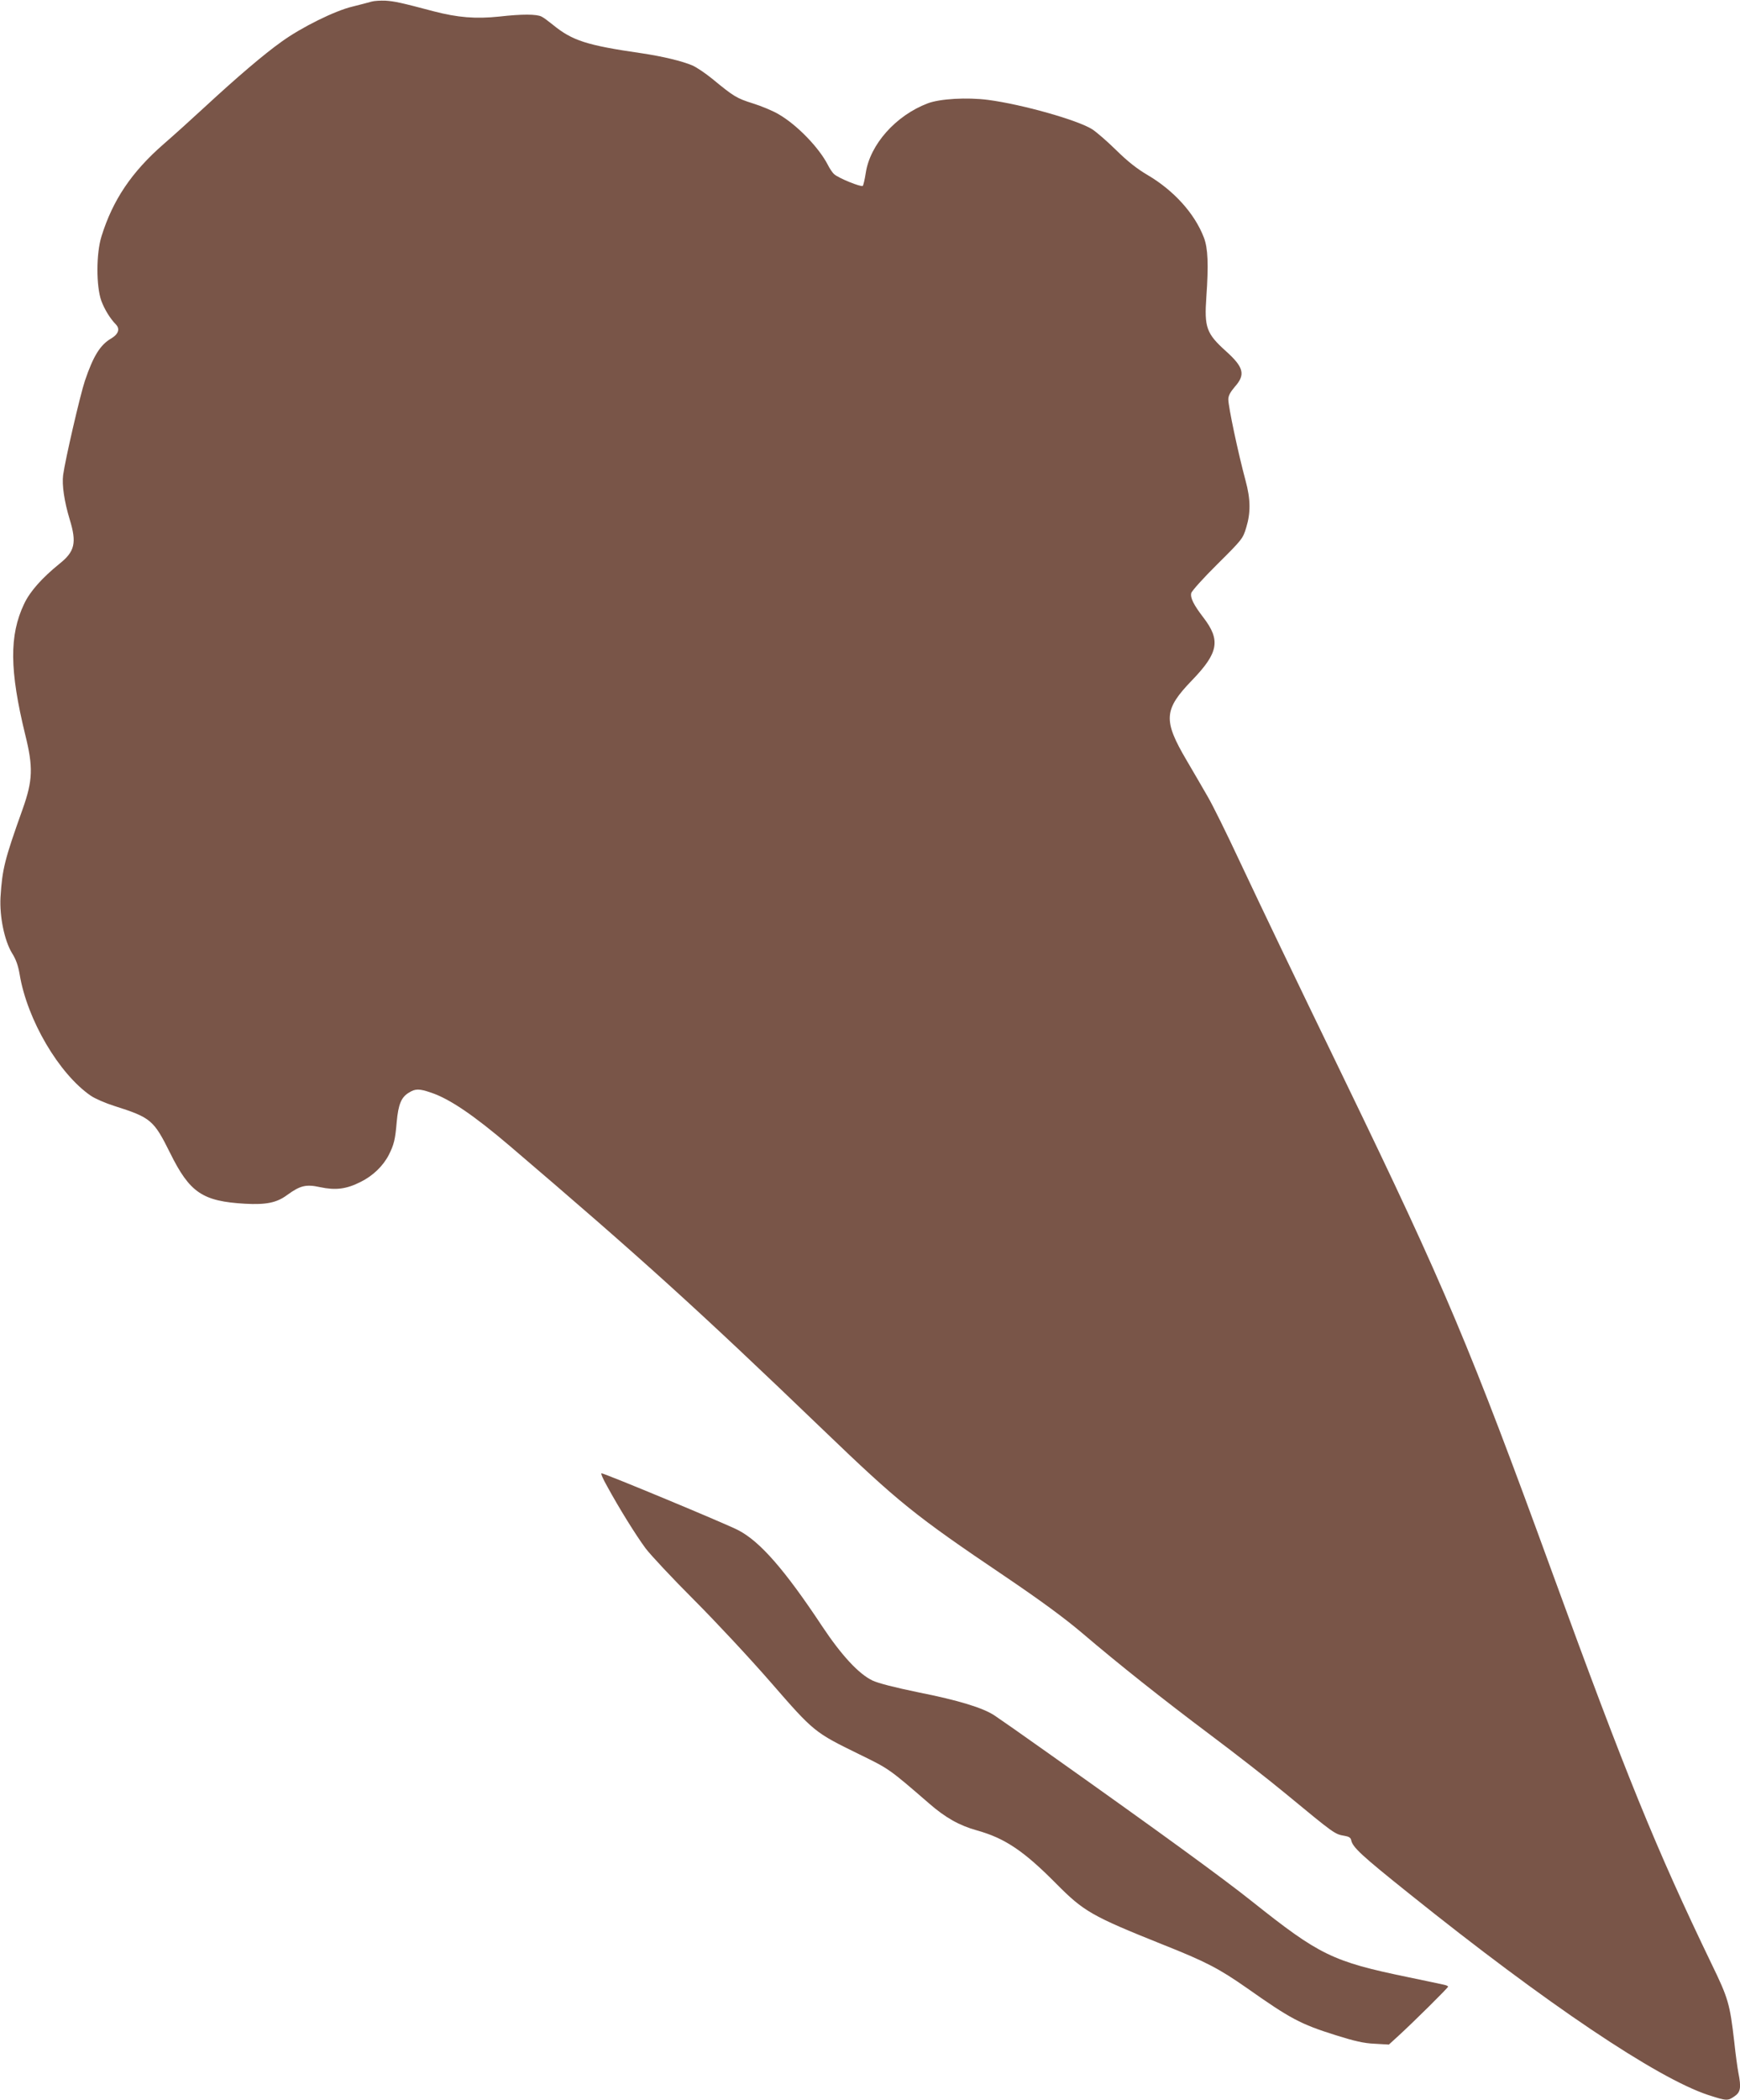 <?xml version="1.0" standalone="no"?>
<!DOCTYPE svg PUBLIC "-//W3C//DTD SVG 20010904//EN"
 "http://www.w3.org/TR/2001/REC-SVG-20010904/DTD/svg10.dtd">
<svg version="1.0" xmlns="http://www.w3.org/2000/svg"
 width="1061pt" height="1280pt" viewBox="0 0 1061 1280"
 preserveAspectRatio="xMidYMid meet">
<g transform="translate(0,1280) scale(0.1,-0.1)"
fill="#795548" stroke="none">
<path d="M2265 12790 c-16 -5 -68 -18 -115 -30 -107 -25 -313 -127 -433 -214
-107 -76 -270 -215 -467 -397 -80 -74 -193 -176 -252 -227 -196 -171 -310
-341 -379 -562 -33 -105 -33 -305 -1 -394 20 -53 53 -107 89 -144 26 -27 15
-59 -29 -85 -67 -39 -109 -107 -160 -257 -29 -86 -121 -485 -133 -575 -8 -61
7 -162 40 -271 44 -143 31 -196 -62 -270 -106 -86 -180 -168 -216 -245 -91
-191 -89 -405 7 -798 49 -197 46 -277 -15 -450 -113 -316 -125 -368 -136 -541
-6 -118 24 -263 70 -339 25 -39 38 -78 47 -131 46 -276 239 -605 434 -739 25
-17 89 -45 143 -62 223 -71 240 -85 340 -286 120 -243 198 -295 457 -310 129
-7 194 6 258 54 79 57 114 66 200 47 95 -20 160 -12 247 32 75 37 137 97 172
165 31 62 39 92 48 200 10 109 28 151 74 179 40 25 63 25 136 0 113 -38 259
-137 481 -326 798 -681 1140 -990 1910 -1730 460 -442 556 -520 1109 -893 220
-149 360 -252 470 -345 223 -190 486 -399 786 -624 143 -107 346 -265 450
-351 308 -254 303 -250 365 -261 24 -4 36 -11 39 -25 8 -44 61 -93 356 -329
834 -669 1509 -1123 1823 -1226 112 -36 117 -36 159 -7 37 25 41 54 23 144 -5
26 -17 111 -25 188 -27 232 -36 264 -139 476 -339 703 -523 1156 -969 2379
-503 1380 -657 1745 -1262 2995 -345 712 -489 1013 -648 1350 -77 165 -164
341 -193 390 -29 50 -86 149 -128 220 -145 246 -140 310 34 490 160 166 174
243 68 381 -60 78 -81 121 -74 149 3 13 75 93 160 177 150 149 155 155 175
222 28 91 27 173 -4 287 -46 171 -105 450 -105 495 0 22 12 44 40 77 66 74 54
119 -55 217 -119 107 -132 145 -119 330 14 198 10 296 -15 362 -56 146 -182
286 -343 381 -65 38 -123 84 -193 153 -55 54 -120 110 -145 126 -88 56 -428
152 -634 179 -130 17 -296 7 -369 -21 -195 -74 -352 -251 -378 -425 -6 -39
-14 -73 -18 -78 -9 -9 -148 47 -174 71 -11 9 -28 35 -39 57 -54 105 -187 243
-299 308 -35 21 -107 51 -159 67 -98 31 -115 41 -246 149 -43 35 -98 72 -122
82 -63 27 -181 55 -307 74 -339 49 -425 77 -545 175 -25 20 -55 43 -68 49 -29
15 -118 16 -258 0 -143 -15 -253 -6 -399 32 -204 54 -238 61 -295 65 -30 1
-68 -1 -85 -6z"/>
<path d="M3701 3743 c73 -134 176 -300 236 -381 32 -42 164 -183 293 -312 129
-129 340 -355 468 -502 266 -306 268 -307 542 -441 182 -89 180 -87 426 -300
100 -87 184 -134 292 -164 171 -48 286 -126 482 -324 169 -170 215 -197 649
-371 265 -105 344 -147 512 -264 268 -189 328 -221 544 -289 115 -36 170 -49
237 -52 l87 -5 58 53 c93 85 303 293 303 300 0 4 -12 9 -27 12 -16 4 -113 24
-218 46 -460 95 -539 134 -950 461 -179 143 -578 433 -1240 902 -159 113 -308
217 -331 232 -71 47 -223 93 -460 140 -150 31 -248 56 -284 73 -84 40 -189
154 -305 328 -229 346 -380 519 -513 588 -72 38 -816 347 -834 347 -6 0 9 -35
33 -77z"/>
</g>
</svg>

